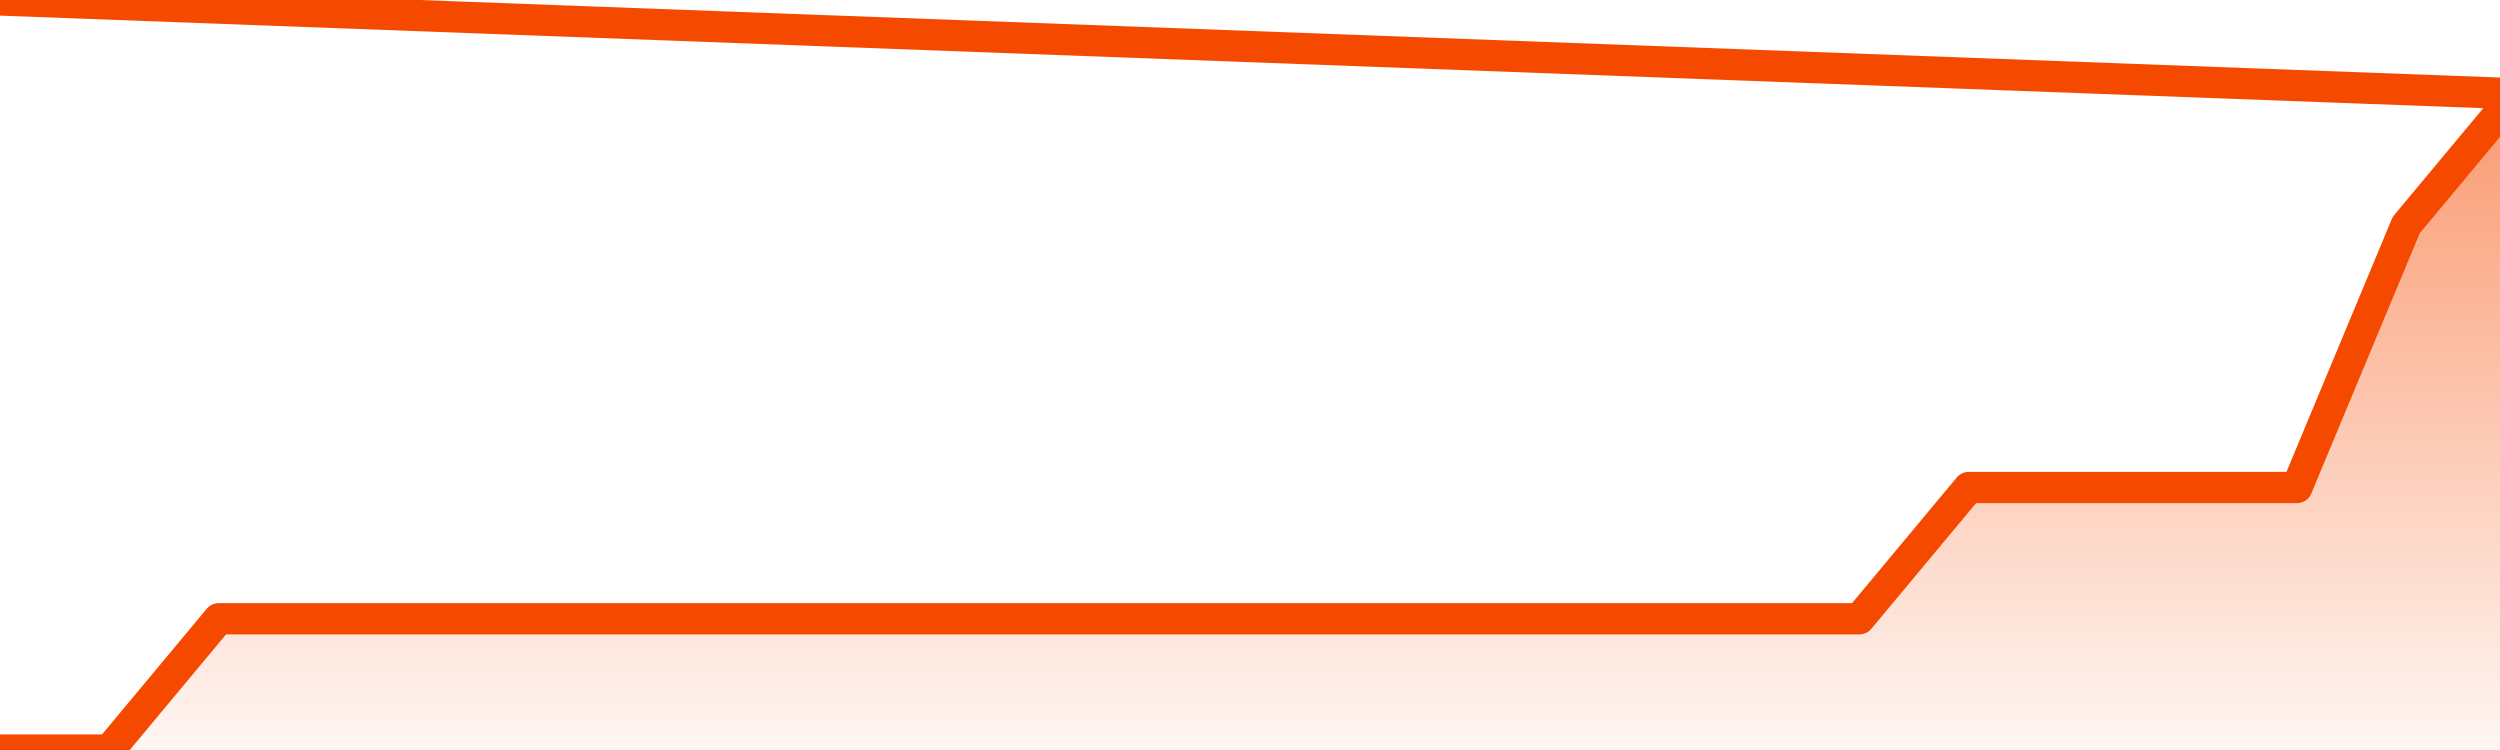       <svg
        version="1.1"
        xmlns="http://www.w3.org/2000/svg"
        width="80"
        height="24"
        viewBox="0 0 80 24">
        <defs>
          <linearGradient x1=".5" x2=".5" y2="1" id="gradient">
            <stop offset="0" stop-color="#F64900"/>
            <stop offset="1" stop-color="#f64900" stop-opacity="0"/>
          </linearGradient>
        </defs>
        <path
          fill="url(#gradient)"
          fill-opacity="0.56"
          stroke="none"
          d="M 0,26 0.0,24.0 3.5,24.0 7.0,19.8 10.5,19.8 14.0,19.8 17.5,19.8 21.0,19.8 24.5,19.8 28.0,19.8 31.5,19.8 35.0,19.8 38.5,19.8 42.0,19.8 45.5,19.8 49.0,19.8 52.5,19.8 56.0,19.8 59.5,19.8 63.0,15.6 66.5,15.6 70.0,15.6 73.5,15.6 77.0,7.2 80.5,3.0 82,26 Z"
        />
        <path
          fill="none"
          stroke="#F64900"
          stroke-width="1"
          stroke-linejoin="round"
          stroke-linecap="round"
          d="M 0.0,24.0 3.5,24.0 7.0,19.8 10.5,19.8 14.0,19.8 17.5,19.8 21.0,19.8 24.5,19.8 28.0,19.8 31.5,19.8 35.0,19.8 38.5,19.8 42.0,19.8 45.5,19.8 49.0,19.8 52.5,19.8 56.0,19.8 59.5,19.8 63.0,15.6 66.5,15.6 70.0,15.6 73.5,15.6 77.0,7.2 80.5,3.0.join(' ') }"
        />
      </svg>
